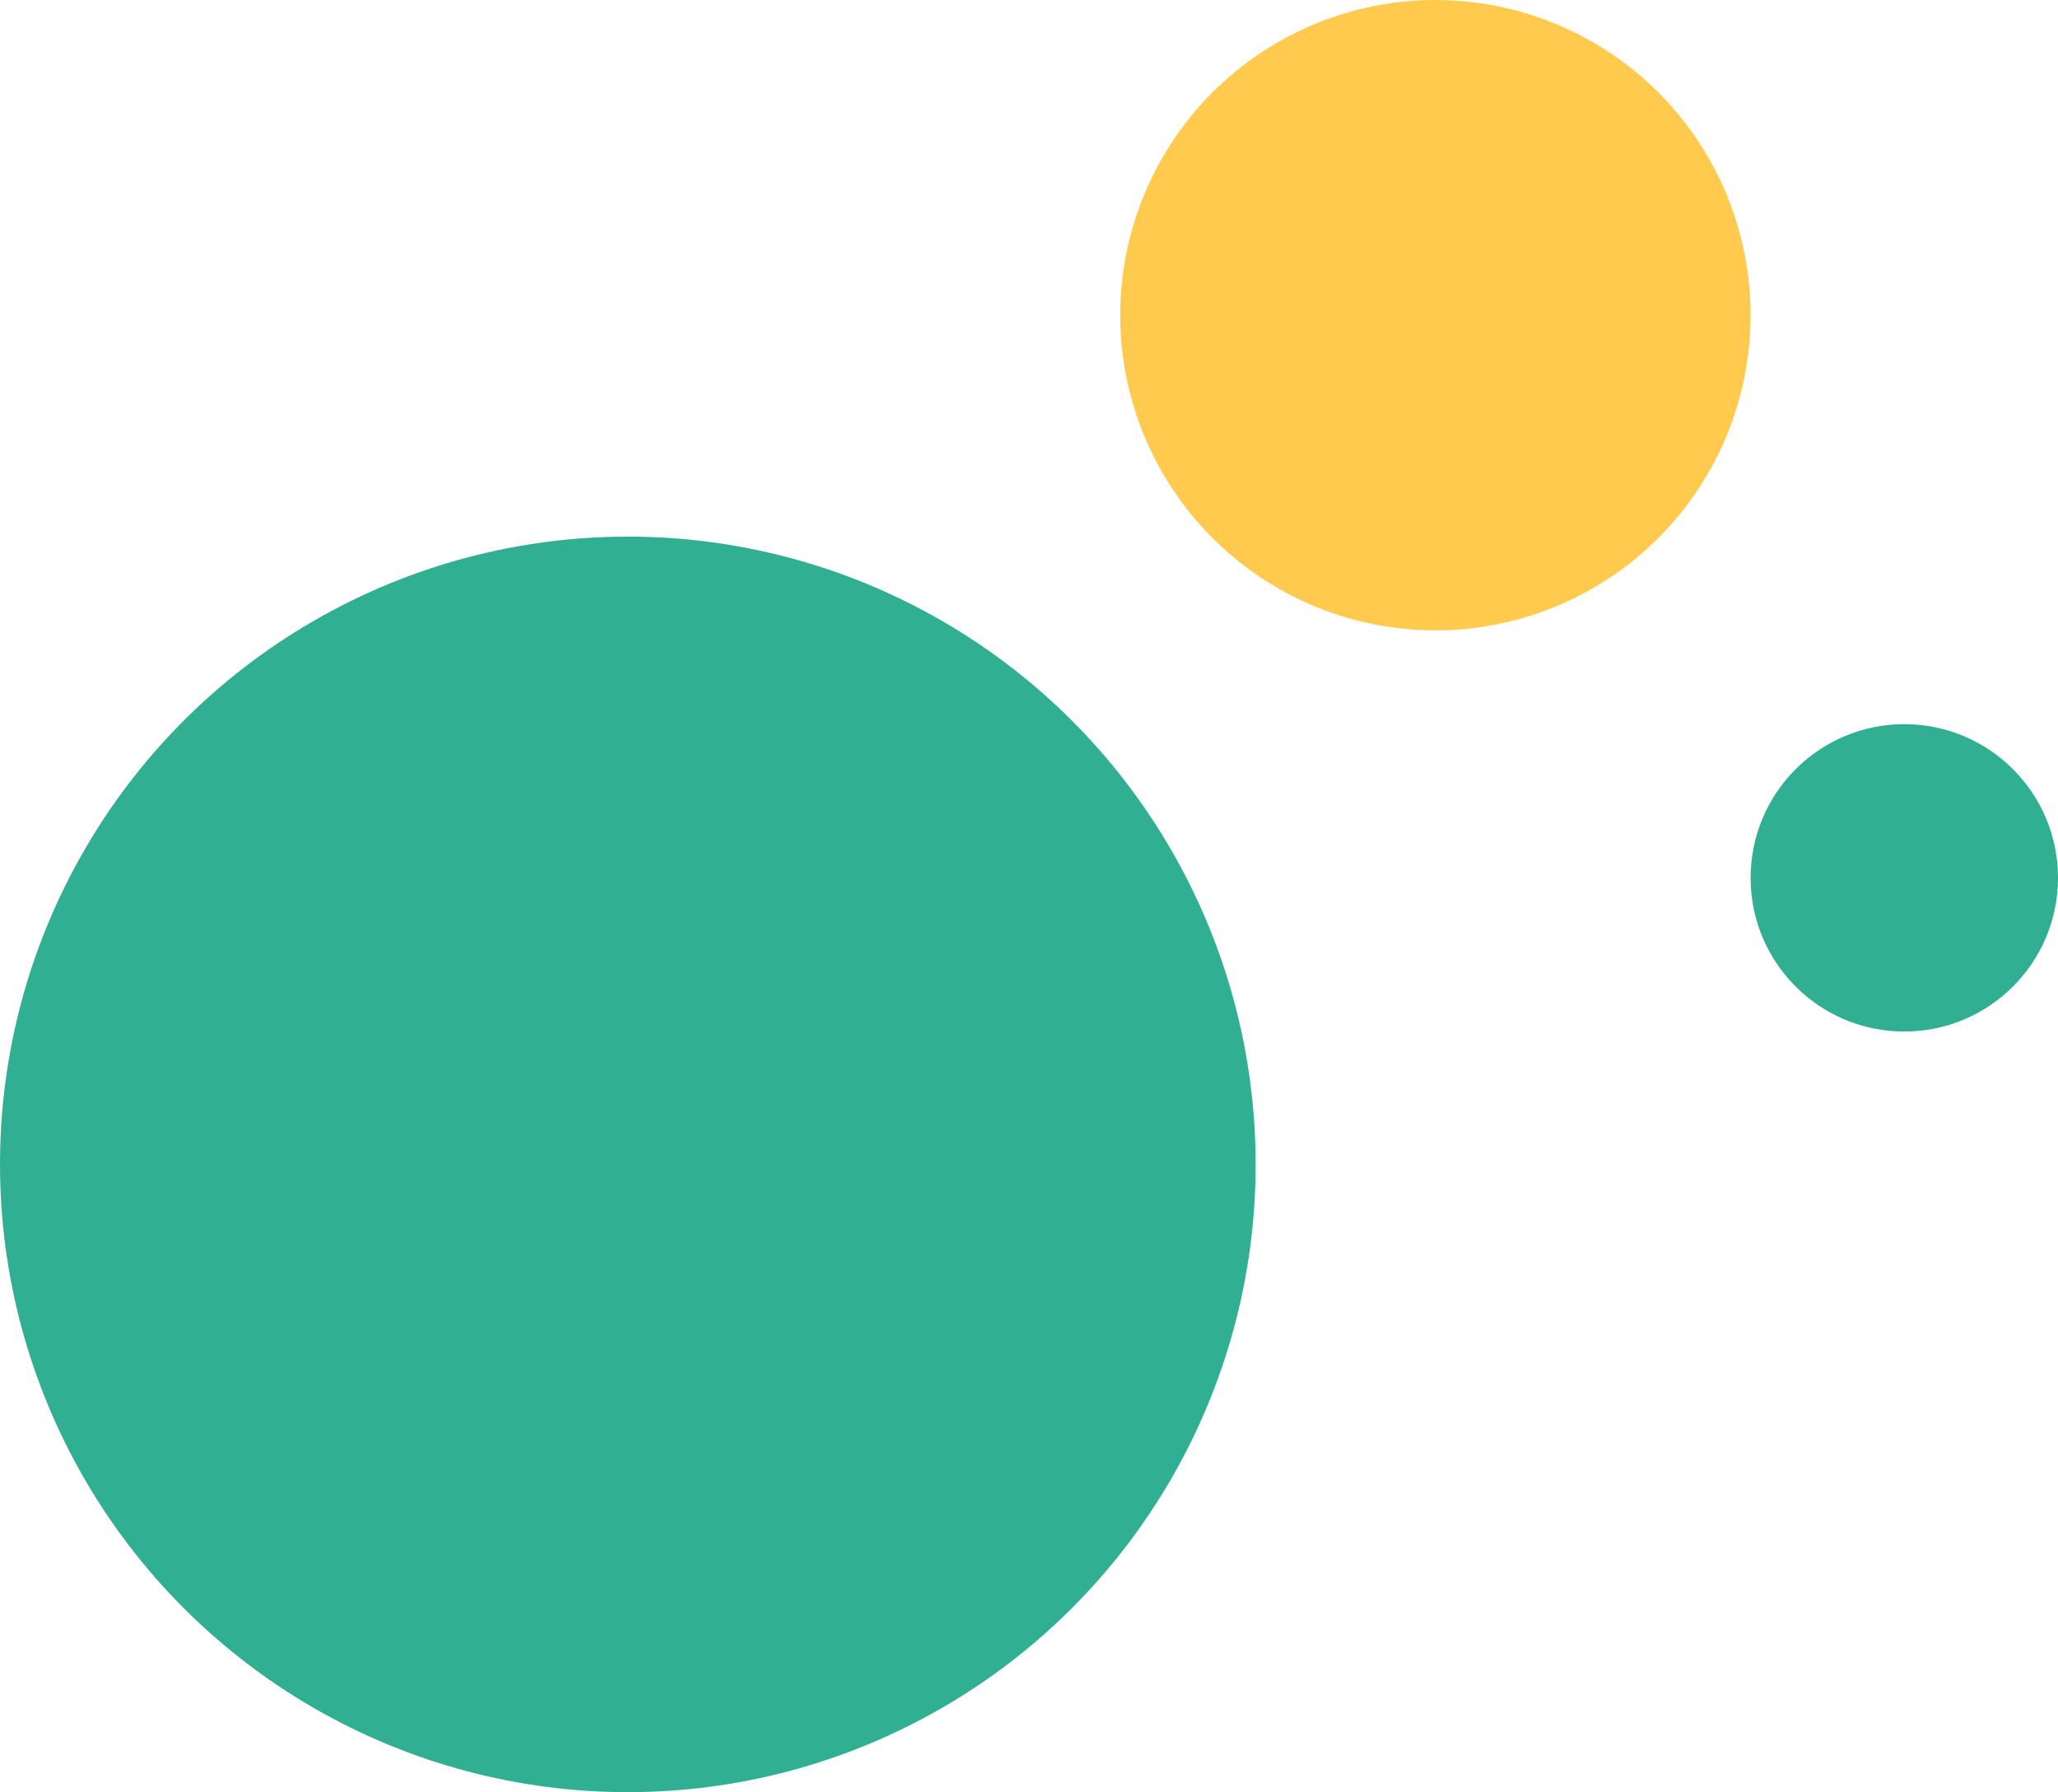 <?xml version="1.0" encoding="utf-8"?>
<!-- Generator: Adobe Illustrator 26.3.1, SVG Export Plug-In . SVG Version: 6.00 Build 0)  -->
<svg version="1.1" id="Ebene_1" xmlns="http://www.w3.org/2000/svg" xmlns:xlink="http://www.w3.org/1999/xlink" x="0px" y="0px"
	 viewBox="0 0 395 344" style="enable-background:new 0 0 395 344;" xml:space="preserve">
<style type="text/css">
	.st0{fill:#31AF92;}
	.st1{fill:#FFCA4E;}
</style>
<g>
	<circle id="Ellipse_71" class="st0" cx="120.5" cy="223.5" r="120.5"/>
	<circle id="Ellipse_73" class="st0" cx="365.5" cy="168.5" r="29.5"/>
	<circle id="Ellipse_72" class="st1" cx="275.5" cy="60.5" r="60.5"/>
</g>
</svg>
